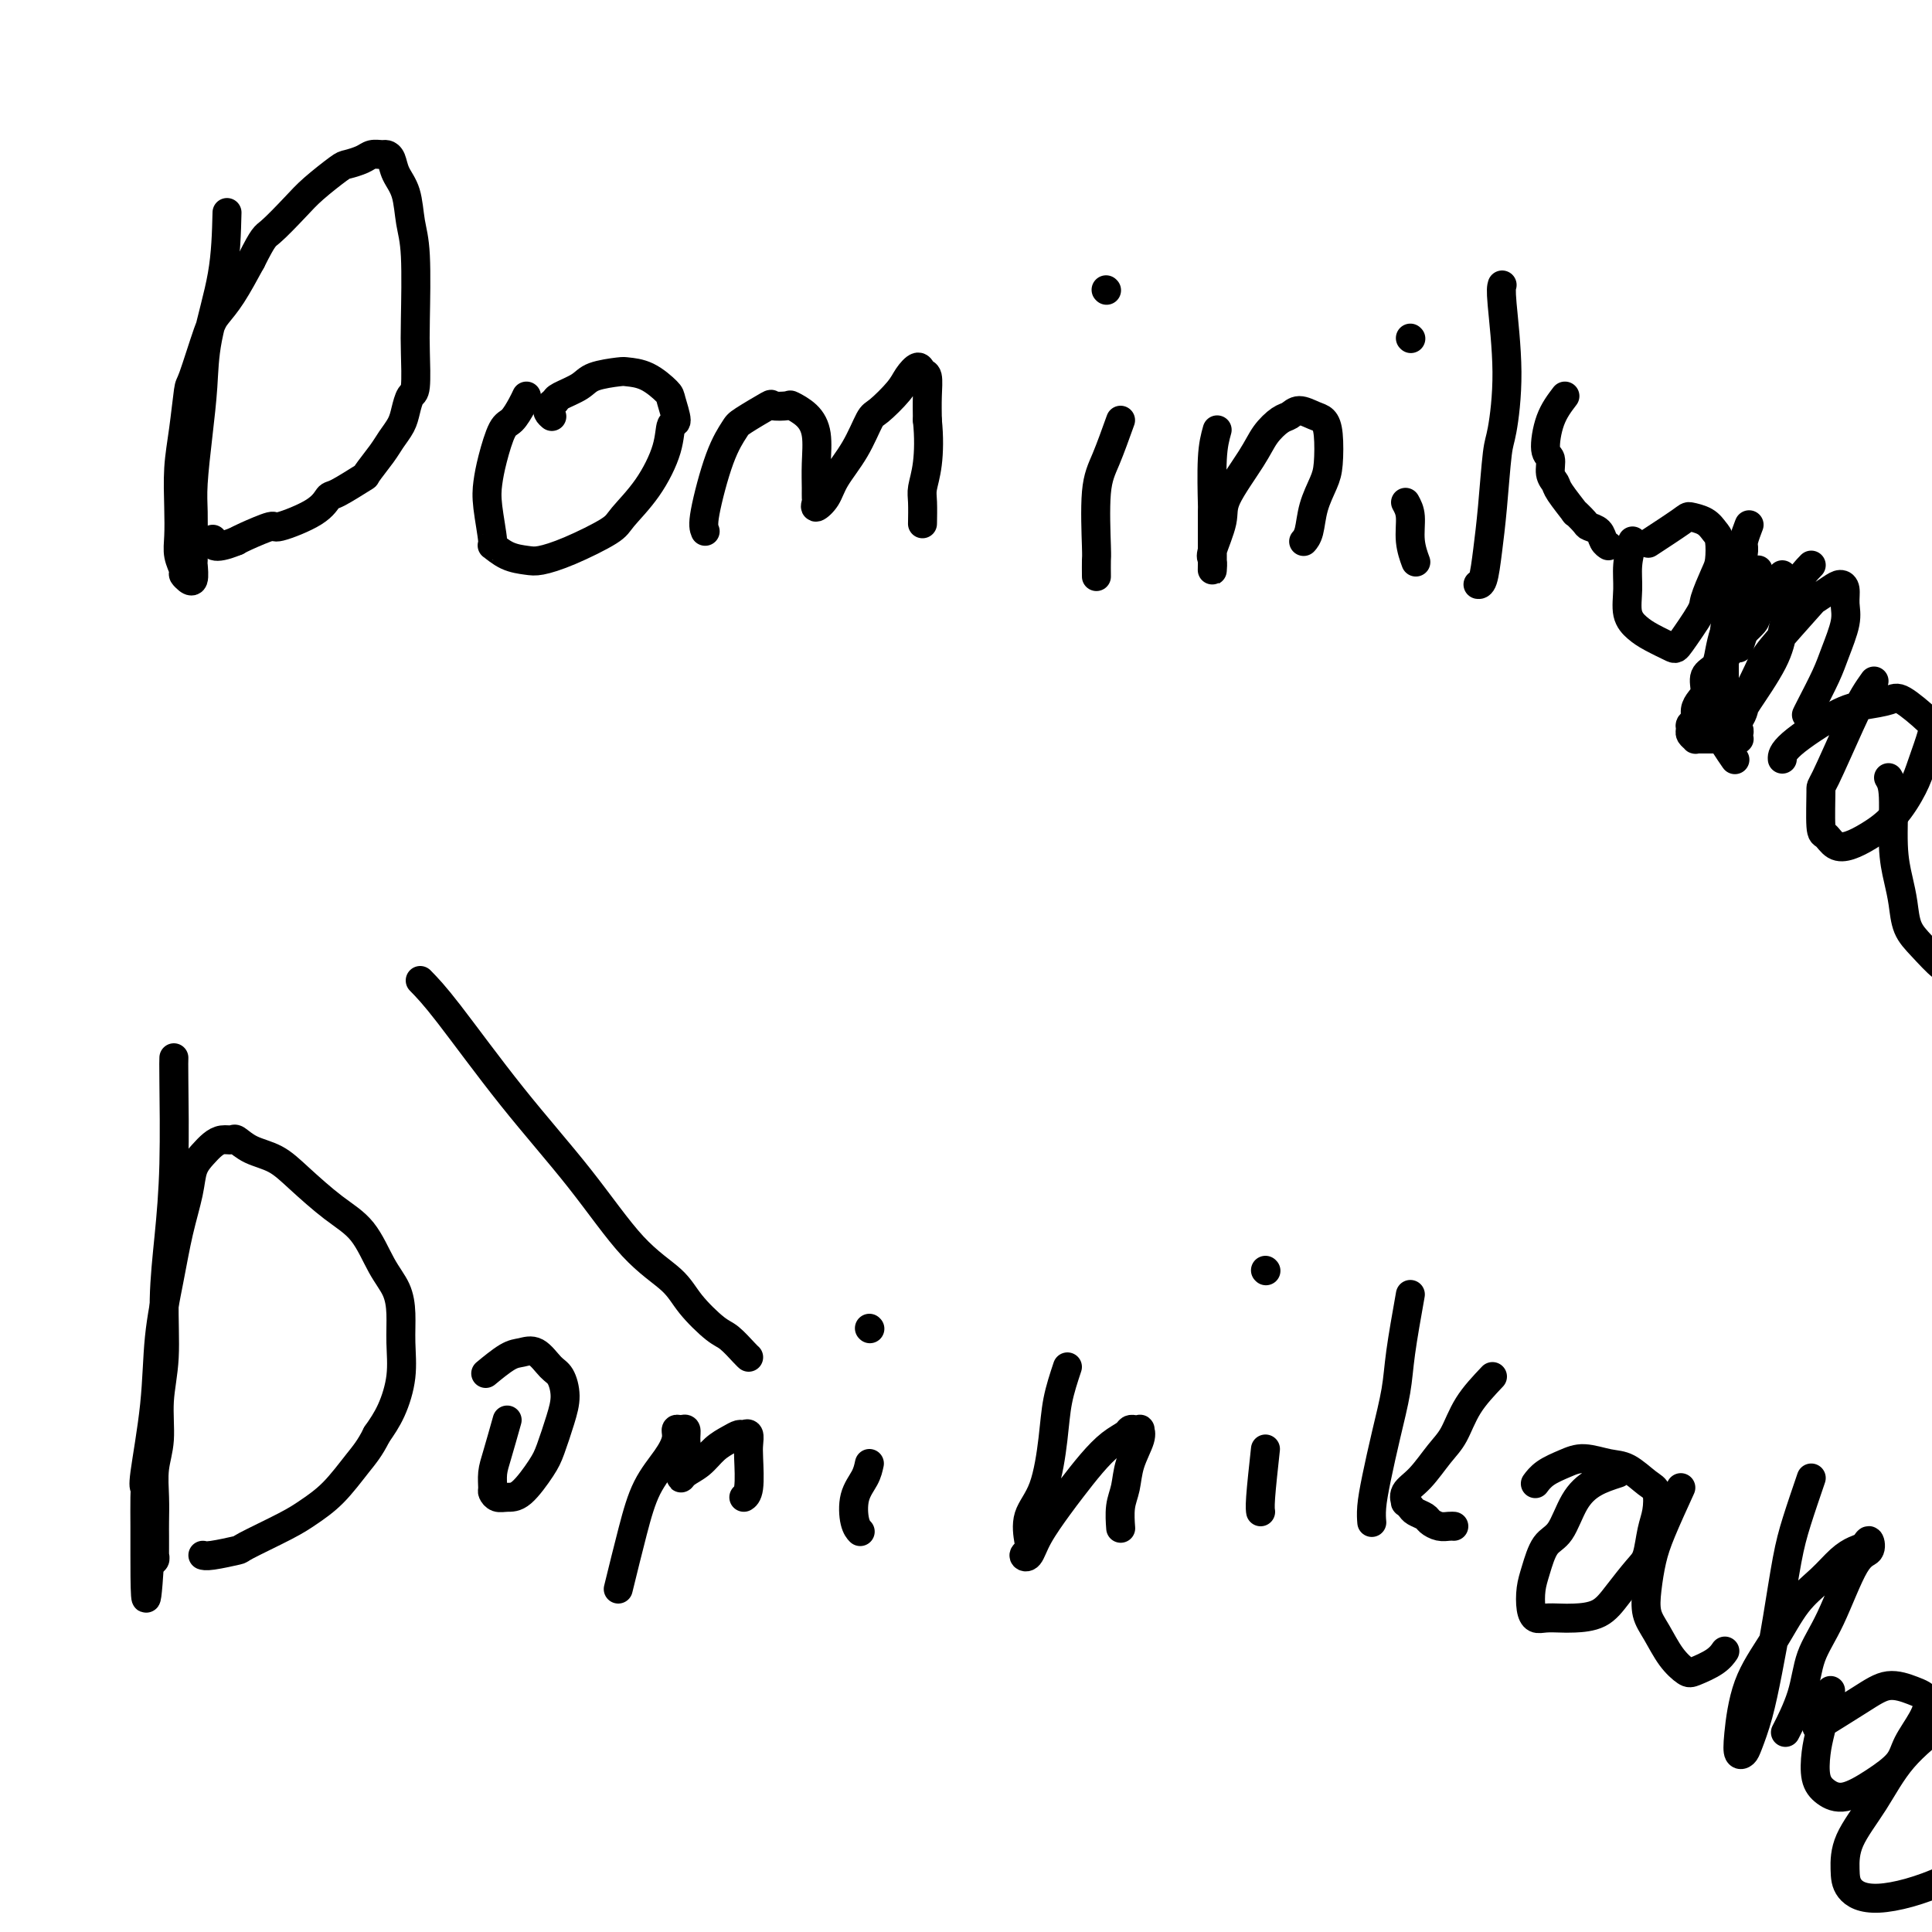 <svg viewBox='0 0 400 400' version='1.1' xmlns='http://www.w3.org/2000/svg' xmlns:xlink='http://www.w3.org/1999/xlink'><g fill='none' stroke='#000000' stroke-width='6' stroke-linecap='round' stroke-linejoin='round'><path d='M47,44c-0.107,4.263 -0.215,8.527 -1,13c-0.785,4.473 -2.249,9.156 -3,13c-0.751,3.844 -0.790,6.849 -1,10c-0.210,3.151 -0.592,6.449 -1,10c-0.408,3.551 -0.842,7.355 -1,10c-0.158,2.645 -0.041,4.132 0,6c0.041,1.868 0.007,4.118 0,6c-0.007,1.882 0.013,3.395 0,4c-0.013,0.605 -0.060,0.302 0,1c0.060,0.698 0.227,2.396 0,3c-0.227,0.604 -0.849,0.115 -1,0c-0.151,-0.115 0.170,0.144 0,0c-0.170,-0.144 -0.830,-0.692 -1,-1c-0.170,-0.308 0.150,-0.376 0,-1c-0.150,-0.624 -0.769,-1.804 -1,-3c-0.231,-1.196 -0.072,-2.409 0,-4c0.072,-1.591 0.059,-3.560 0,-6c-0.059,-2.440 -0.164,-5.350 0,-8c0.164,-2.650 0.595,-5.041 1,-8c0.405,-2.959 0.782,-6.487 1,-8c0.218,-1.513 0.277,-1.010 1,-3c0.723,-1.990 2.111,-6.471 3,-9c0.889,-2.529 1.278,-3.104 2,-4c0.722,-0.896 1.778,-2.113 3,-4c1.222,-1.887 2.611,-4.443 4,-7'/><path d='M52,54c2.658,-5.281 2.805,-4.984 4,-6c1.195,-1.016 3.440,-3.347 5,-5c1.560,-1.653 2.434,-2.629 4,-4c1.566,-1.371 3.824,-3.138 5,-4c1.176,-0.862 1.271,-0.820 2,-1c0.729,-0.180 2.094,-0.583 3,-1c0.906,-0.417 1.355,-0.849 2,-1c0.645,-0.151 1.486,-0.020 2,0c0.514,0.020 0.701,-0.071 1,0c0.299,0.071 0.711,0.303 1,1c0.289,0.697 0.456,1.859 1,3c0.544,1.141 1.466,2.262 2,4c0.534,1.738 0.680,4.095 1,6c0.320,1.905 0.815,3.359 1,7c0.185,3.641 0.060,9.468 0,13c-0.060,3.532 -0.057,4.769 0,7c0.057,2.231 0.167,5.455 0,7c-0.167,1.545 -0.609,1.413 -1,2c-0.391,0.587 -0.729,1.895 -1,3c-0.271,1.105 -0.474,2.006 -1,3c-0.526,0.994 -1.373,2.081 -2,3c-0.627,0.919 -1.032,1.670 -2,3c-0.968,1.330 -2.498,3.240 -3,4c-0.502,0.760 0.026,0.369 -1,1c-1.026,0.631 -3.605,2.283 -5,3c-1.395,0.717 -1.606,0.500 -2,1c-0.394,0.500 -0.970,1.717 -3,3c-2.030,1.283 -5.513,2.633 -7,3c-1.487,0.367 -0.977,-0.247 -2,0c-1.023,0.247 -3.578,1.356 -5,2c-1.422,0.644 -1.711,0.822 -2,1'/><path d='M49,112c-5.311,2.178 -5.089,0.622 -5,0c0.089,-0.622 0.044,-0.311 0,0'/><path d='M109,82c-0.243,0.527 -0.485,1.053 -1,2c-0.515,0.947 -1.302,2.314 -2,3c-0.698,0.686 -1.307,0.689 -2,2c-0.693,1.311 -1.470,3.929 -2,6c-0.530,2.071 -0.814,3.595 -1,5c-0.186,1.405 -0.275,2.692 0,5c0.275,2.308 0.914,5.639 1,7c0.086,1.361 -0.382,0.753 0,1c0.382,0.247 1.615,1.349 3,2c1.385,0.651 2.921,0.851 4,1c1.079,0.149 1.702,0.248 3,0c1.298,-0.248 3.273,-0.844 6,-2c2.727,-1.156 6.208,-2.871 8,-4c1.792,-1.129 1.897,-1.672 3,-3c1.103,-1.328 3.206,-3.441 5,-6c1.794,-2.559 3.279,-5.562 4,-8c0.721,-2.438 0.679,-4.310 1,-5c0.321,-0.690 1.004,-0.199 1,-1c-0.004,-0.801 -0.694,-2.895 -1,-4c-0.306,-1.105 -0.228,-1.222 -1,-2c-0.772,-0.778 -2.393,-2.217 -4,-3c-1.607,-0.783 -3.201,-0.911 -4,-1c-0.799,-0.089 -0.802,-0.140 -2,0c-1.198,0.140 -3.589,0.470 -5,1c-1.411,0.530 -1.841,1.258 -3,2c-1.159,0.742 -3.045,1.498 -4,2c-0.955,0.502 -0.977,0.751 -1,1'/><path d='M115,83c-2.556,1.600 -1.444,2.600 -1,3c0.444,0.400 0.222,0.200 0,0'/><path d='M146,110c-0.254,-0.617 -0.508,-1.234 0,-4c0.508,-2.766 1.779,-7.680 3,-11c1.221,-3.320 2.391,-5.047 3,-6c0.609,-0.953 0.658,-1.132 2,-2c1.342,-0.868 3.977,-2.424 5,-3c1.023,-0.576 0.436,-0.172 1,0c0.564,0.172 2.281,0.113 3,0c0.719,-0.113 0.441,-0.280 1,0c0.559,0.280 1.953,1.006 3,2c1.047,0.994 1.745,2.255 2,4c0.255,1.745 0.067,3.975 0,6c-0.067,2.025 -0.011,3.844 0,5c0.011,1.156 -0.021,1.648 0,2c0.021,0.352 0.095,0.565 0,1c-0.095,0.435 -0.359,1.094 0,1c0.359,-0.094 1.340,-0.940 2,-2c0.660,-1.060 0.999,-2.335 2,-4c1.001,-1.665 2.662,-3.719 4,-6c1.338,-2.281 2.351,-4.788 3,-6c0.649,-1.212 0.933,-1.130 2,-2c1.067,-0.870 2.917,-2.691 4,-4c1.083,-1.309 1.401,-2.105 2,-3c0.599,-0.895 1.481,-1.889 2,-2c0.519,-0.111 0.675,0.661 1,1c0.325,0.339 0.818,0.245 1,1c0.182,0.755 0.052,2.359 0,4c-0.052,1.641 -0.026,3.321 0,5'/><path d='M192,87c0.370,3.468 0.295,6.639 0,9c-0.295,2.361 -0.811,3.911 -1,5c-0.189,1.089 -0.051,1.716 0,3c0.051,1.284 0.015,3.224 0,4c-0.015,0.776 -0.007,0.388 0,0'/><path d='M232,87c-1.041,2.904 -2.083,5.809 -3,8c-0.917,2.191 -1.710,3.670 -2,7c-0.290,3.330 -0.078,8.511 0,11c0.078,2.489 0.021,2.285 0,3c-0.021,0.715 -0.006,2.347 0,3c0.006,0.653 0.003,0.326 0,0'/><path d='M229,60c0.000,0.000 0.100,0.100 0.1,0.1'/><path d='M252,89c-0.423,1.521 -0.845,3.042 -1,6c-0.155,2.958 -0.041,7.352 0,9c0.041,1.648 0.011,0.548 0,2c-0.011,1.452 -0.002,5.454 0,7c0.002,1.546 -0.001,0.636 0,1c0.001,0.364 0.008,2.001 0,3c-0.008,0.999 -0.031,1.359 0,1c0.031,-0.359 0.116,-1.439 0,-2c-0.116,-0.561 -0.432,-0.604 0,-2c0.432,-1.396 1.614,-4.146 2,-6c0.386,-1.854 -0.024,-2.811 1,-5c1.024,-2.189 3.481,-5.610 5,-8c1.519,-2.390 2.101,-3.747 3,-5c0.899,-1.253 2.114,-2.400 3,-3c0.886,-0.600 1.442,-0.652 2,-1c0.558,-0.348 1.117,-0.991 2,-1c0.883,-0.009 2.091,0.618 3,1c0.909,0.382 1.519,0.519 2,1c0.481,0.481 0.834,1.305 1,3c0.166,1.695 0.146,4.262 0,6c-0.146,1.738 -0.418,2.648 -1,4c-0.582,1.352 -1.476,3.146 -2,5c-0.524,1.854 -0.680,3.768 -1,5c-0.320,1.232 -0.806,1.780 -1,2c-0.194,0.220 -0.097,0.110 0,0'/><path d='M291,104c0.452,0.821 0.905,1.643 1,3c0.095,1.357 -0.167,3.250 0,5c0.167,1.750 0.762,3.357 1,4c0.238,0.643 0.119,0.321 0,0'/><path d='M292,70c0.000,0.000 0.100,0.100 0.1,0.1'/><path d='M311,59c-0.137,0.448 -0.274,0.896 0,4c0.274,3.104 0.960,8.863 1,14c0.040,5.137 -0.566,9.653 -1,12c-0.434,2.347 -0.694,2.524 -1,5c-0.306,2.476 -0.657,7.252 -1,11c-0.343,3.748 -0.680,6.469 -1,9c-0.320,2.531 -0.625,4.874 -1,6c-0.375,1.126 -0.822,1.036 -1,1c-0.178,-0.036 -0.089,-0.018 0,0'/><path d='M324,82c-1.122,1.474 -2.245,2.948 -3,5c-0.755,2.052 -1.144,4.683 -1,6c0.144,1.317 0.821,1.321 1,2c0.179,0.679 -0.140,2.033 0,3c0.140,0.967 0.738,1.548 1,2c0.262,0.452 0.188,0.776 1,2c0.812,1.224 2.512,3.349 3,4c0.488,0.651 -0.234,-0.173 0,0c0.234,0.173 1.425,1.342 2,2c0.575,0.658 0.532,0.803 1,1c0.468,0.197 1.445,0.444 2,1c0.555,0.556 0.688,1.419 1,2c0.312,0.581 0.803,0.880 1,1c0.197,0.120 0.098,0.060 0,0'/><path d='M338,112c-0.435,1.678 -0.869,3.355 -1,5c-0.131,1.645 0.042,3.257 0,5c-0.042,1.743 -0.299,3.618 0,5c0.299,1.382 1.152,2.273 2,3c0.848,0.727 1.689,1.292 3,2c1.311,0.708 3.090,1.560 4,2c0.910,0.440 0.951,0.468 2,-1c1.049,-1.468 3.105,-4.431 4,-6c0.895,-1.569 0.630,-1.743 1,-3c0.370,-1.257 1.377,-3.597 2,-5c0.623,-1.403 0.864,-1.868 1,-3c0.136,-1.132 0.168,-2.930 0,-4c-0.168,-1.070 -0.537,-1.410 -1,-2c-0.463,-0.590 -1.022,-1.429 -2,-2c-0.978,-0.571 -2.376,-0.875 -3,-1c-0.624,-0.125 -0.476,-0.072 -2,1c-1.524,1.072 -4.721,3.163 -6,4c-1.279,0.837 -0.639,0.418 0,0'/><path d='M364,118c-0.226,1.833 -0.452,3.667 -1,6c-0.548,2.333 -1.417,5.167 -2,7c-0.583,1.833 -0.881,2.667 -1,3c-0.119,0.333 -0.060,0.167 0,0'/><path d='M375,117c-1.066,1.100 -2.132,2.201 -3,4c-0.868,1.799 -1.538,4.298 -2,6c-0.462,1.702 -0.715,2.607 -1,4c-0.285,1.393 -0.602,3.273 -2,6c-1.398,2.727 -3.877,6.300 -5,8c-1.123,1.700 -0.890,1.528 -1,2c-0.110,0.472 -0.565,1.587 -1,2c-0.435,0.413 -0.852,0.124 -1,0c-0.148,-0.124 -0.028,-0.084 1,-2c1.028,-1.916 2.965,-5.788 4,-8c1.035,-2.212 1.170,-2.765 3,-5c1.830,-2.235 5.356,-6.153 7,-8c1.644,-1.847 1.407,-1.625 2,-2c0.593,-0.375 2.017,-1.348 3,-2c0.983,-0.652 1.525,-0.982 2,-1c0.475,-0.018 0.883,0.278 1,1c0.117,0.722 -0.056,1.871 0,3c0.056,1.129 0.341,2.240 0,4c-0.341,1.760 -1.307,4.171 -2,6c-0.693,1.829 -1.114,3.078 -2,5c-0.886,1.922 -2.239,4.517 -3,6c-0.761,1.483 -0.932,1.852 -1,2c-0.068,0.148 -0.034,0.074 0,0'/><path d='M388,141c-0.650,0.912 -1.299,1.824 -2,3c-0.701,1.176 -1.453,2.614 -3,6c-1.547,3.386 -3.887,8.718 -5,11c-1.113,2.282 -0.997,1.513 -1,3c-0.003,1.487 -0.123,5.231 0,7c0.123,1.769 0.489,1.564 1,2c0.511,0.436 1.166,1.513 2,2c0.834,0.487 1.847,0.384 3,0c1.153,-0.384 2.446,-1.048 4,-2c1.554,-0.952 3.370,-2.192 5,-4c1.630,-1.808 3.075,-4.184 4,-6c0.925,-1.816 1.330,-3.072 2,-5c0.670,-1.928 1.604,-4.527 2,-6c0.396,-1.473 0.253,-1.818 -1,-3c-1.253,-1.182 -3.618,-3.201 -5,-4c-1.382,-0.799 -1.782,-0.378 -3,0c-1.218,0.378 -3.255,0.715 -5,1c-1.745,0.285 -3.200,0.520 -6,2c-2.800,1.480 -6.946,4.206 -9,6c-2.054,1.794 -2.015,2.655 -2,3c0.015,0.345 0.008,0.172 0,0'/><path d='M391,161c0.446,0.739 0.892,1.478 1,4c0.108,2.522 -0.121,6.827 0,10c0.121,3.173 0.592,5.215 1,7c0.408,1.785 0.752,3.313 1,5c0.248,1.687 0.400,3.534 1,5c0.600,1.466 1.647,2.550 3,4c1.353,1.450 3.012,3.265 4,4c0.988,0.735 1.304,0.390 3,0c1.696,-0.390 4.770,-0.826 6,-1c1.230,-0.174 0.615,-0.087 0,0'/><path d='M357,121c-0.107,0.587 -0.214,1.175 0,2c0.214,0.825 0.749,1.888 1,3c0.251,1.112 0.217,2.275 0,3c-0.217,0.725 -0.618,1.013 -1,2c-0.382,0.987 -0.746,2.673 -1,4c-0.254,1.327 -0.398,2.295 -1,3c-0.602,0.705 -1.663,1.148 -2,2c-0.337,0.852 0.049,2.112 0,3c-0.049,0.888 -0.535,1.404 -1,2c-0.465,0.596 -0.910,1.273 -1,2c-0.090,0.727 0.176,1.505 0,2c-0.176,0.495 -0.794,0.707 -1,1c-0.206,0.293 0.001,0.667 0,1c-0.001,0.333 -0.208,0.625 0,1c0.208,0.375 0.833,0.832 1,1c0.167,0.168 -0.124,0.045 0,0c0.124,-0.045 0.662,-0.012 1,0c0.338,0.012 0.476,0.003 1,0c0.524,-0.003 1.436,-0.001 2,0c0.564,0.001 0.782,0.000 1,0'/><path d='M356,153c1.106,0.464 0.871,0.124 1,0c0.129,-0.124 0.623,-0.032 1,0c0.377,0.032 0.637,0.006 1,0c0.363,-0.006 0.830,0.010 1,0c0.170,-0.010 0.042,-0.045 0,0c-0.042,0.045 -0.000,0.168 0,0c0.000,-0.168 -0.042,-0.629 0,-1c0.042,-0.371 0.169,-0.652 0,-1c-0.169,-0.348 -0.634,-0.761 -1,-1c-0.366,-0.239 -0.634,-0.303 -1,-1c-0.366,-0.697 -0.831,-2.027 -1,-3c-0.169,-0.973 -0.043,-1.591 0,-3c0.043,-1.409 0.004,-3.611 0,-5c-0.004,-1.389 0.027,-1.966 0,-3c-0.027,-1.034 -0.113,-2.527 0,-4c0.113,-1.473 0.426,-2.928 1,-5c0.574,-2.072 1.408,-4.762 2,-7c0.592,-2.238 0.942,-4.022 1,-5c0.058,-0.978 -0.177,-1.148 0,-2c0.177,-0.852 0.765,-2.386 1,-3c0.235,-0.614 0.118,-0.307 0,0'/><path d='M369,119c-0.790,1.121 -1.581,2.243 -2,3c-0.419,0.757 -0.468,1.150 -1,2c-0.532,0.850 -1.547,2.157 -2,3c-0.453,0.843 -0.344,1.221 -1,2c-0.656,0.779 -2.078,1.960 -3,3c-0.922,1.040 -1.344,1.939 -2,3c-0.656,1.061 -1.546,2.285 -2,3c-0.454,0.715 -0.473,0.921 -1,2c-0.527,1.079 -1.561,3.029 -2,4c-0.439,0.971 -0.282,0.961 0,2c0.282,1.039 0.689,3.126 1,4c0.311,0.874 0.527,0.533 1,1c0.473,0.467 1.204,1.741 2,3c0.796,1.259 1.656,2.503 2,3c0.344,0.497 0.172,0.249 0,0'/><path d='M87,203c1.415,1.448 2.830,2.897 6,7c3.170,4.103 8.096,10.861 13,17c4.904,6.139 9.786,11.659 14,17c4.214,5.341 7.761,10.504 11,14c3.239,3.496 6.171,5.325 8,7c1.829,1.675 2.557,3.195 4,5c1.443,1.805 3.602,3.895 5,5c1.398,1.105 2.034,1.224 3,2c0.966,0.776 2.260,2.209 3,3c0.740,0.791 0.926,0.940 1,1c0.074,0.060 0.037,0.030 0,0'/><path d='M36,219c-0.022,0.559 -0.043,1.119 0,5c0.043,3.881 0.151,11.084 0,17c-0.151,5.916 -0.561,10.545 -1,15c-0.439,4.455 -0.906,8.735 -1,13c-0.094,4.265 0.185,8.516 0,12c-0.185,3.484 -0.834,6.200 -1,9c-0.166,2.800 0.152,5.685 0,8c-0.152,2.315 -0.773,4.062 -1,6c-0.227,1.938 -0.061,4.068 0,6c0.061,1.932 0.016,3.665 0,5c-0.016,1.335 -0.003,2.270 0,3c0.003,0.730 -0.003,1.253 0,2c0.003,0.747 0.015,1.717 0,2c-0.015,0.283 -0.056,-0.120 0,0c0.056,0.120 0.211,0.764 0,1c-0.211,0.236 -0.788,0.063 -1,0c-0.212,-0.063 -0.061,-0.018 0,0c0.061,0.018 0.030,0.009 0,0'/><path d='M31,323c-1.000,15.909 -1.000,3.683 -1,-1c-0.000,-4.683 -0.000,-1.822 0,-1c0.000,0.822 0.001,-0.396 0,-1c-0.001,-0.604 -0.002,-0.593 0,-1c0.002,-0.407 0.008,-1.233 0,-3c-0.008,-1.767 -0.028,-4.477 0,-6c0.028,-1.523 0.105,-1.859 0,-2c-0.105,-0.141 -0.390,-0.085 0,-3c0.390,-2.915 1.456,-8.799 2,-14c0.544,-5.201 0.565,-9.718 1,-14c0.435,-4.282 1.285,-8.330 2,-12c0.715,-3.670 1.294,-6.962 2,-10c0.706,-3.038 1.540,-5.823 2,-8c0.460,-2.177 0.547,-3.746 1,-5c0.453,-1.254 1.272,-2.194 2,-3c0.728,-0.806 1.365,-1.478 2,-2c0.635,-0.522 1.268,-0.895 2,-1c0.732,-0.105 1.565,0.059 2,0c0.435,-0.059 0.474,-0.340 1,0c0.526,0.340 1.540,1.302 3,2c1.460,0.698 3.366,1.134 5,2c1.634,0.866 2.994,2.163 5,4c2.006,1.837 4.657,4.216 7,6c2.343,1.784 4.379,2.975 6,5c1.621,2.025 2.828,4.885 4,7c1.172,2.115 2.309,3.485 3,5c0.691,1.515 0.937,3.174 1,5c0.063,1.826 -0.055,3.819 0,6c0.055,2.181 0.284,4.549 0,7c-0.284,2.451 -1.081,4.986 -2,7c-0.919,2.014 -1.959,3.507 -3,5'/><path d='M78,297c-1.445,2.908 -2.556,4.177 -4,6c-1.444,1.823 -3.219,4.200 -5,6c-1.781,1.800 -3.566,3.022 -5,4c-1.434,0.978 -2.518,1.712 -5,3c-2.482,1.288 -6.364,3.130 -8,4c-1.636,0.870 -1.026,0.769 -2,1c-0.974,0.231 -3.531,0.793 -5,1c-1.469,0.207 -1.848,0.059 -2,0c-0.152,-0.059 -0.076,-0.030 0,0'/><path d='M105,294c-0.731,2.591 -1.461,5.181 -2,7c-0.539,1.819 -0.885,2.865 -1,4c-0.115,1.135 0.001,2.357 0,3c-0.001,0.643 -0.120,0.706 0,1c0.120,0.294 0.479,0.819 1,1c0.521,0.181 1.204,0.020 2,0c0.796,-0.020 1.706,0.103 3,-1c1.294,-1.103 2.971,-3.430 4,-5c1.029,-1.570 1.409,-2.383 2,-4c0.591,-1.617 1.393,-4.038 2,-6c0.607,-1.962 1.019,-3.464 1,-5c-0.019,-1.536 -0.467,-3.104 -1,-4c-0.533,-0.896 -1.149,-1.119 -2,-2c-0.851,-0.881 -1.938,-2.421 -3,-3c-1.062,-0.579 -2.099,-0.196 -3,0c-0.901,0.196 -1.666,0.207 -3,1c-1.334,0.793 -3.238,2.370 -4,3c-0.762,0.630 -0.381,0.315 0,0'/><path d='M128,329c1.033,-4.207 2.066,-8.413 3,-12c0.934,-3.587 1.770,-6.554 3,-9c1.230,-2.446 2.855,-4.370 4,-6c1.145,-1.630 1.809,-2.968 2,-4c0.191,-1.032 -0.091,-1.760 0,-2c0.091,-0.240 0.557,0.009 1,0c0.443,-0.009 0.865,-0.277 1,0c0.135,0.277 -0.017,1.098 0,2c0.017,0.902 0.202,1.885 0,3c-0.202,1.115 -0.791,2.360 -1,3c-0.209,0.640 -0.037,0.673 0,1c0.037,0.327 -0.061,0.946 0,1c0.061,0.054 0.282,-0.459 1,-1c0.718,-0.541 1.932,-1.111 3,-2c1.068,-0.889 1.989,-2.096 3,-3c1.011,-0.904 2.113,-1.504 3,-2c0.887,-0.496 1.558,-0.887 2,-1c0.442,-0.113 0.655,0.053 1,0c0.345,-0.053 0.821,-0.326 1,0c0.179,0.326 0.062,1.250 0,2c-0.062,0.750 -0.068,1.325 0,3c0.068,1.675 0.211,4.451 0,6c-0.211,1.549 -0.774,1.871 -1,2c-0.226,0.129 -0.113,0.064 0,0'/><path d='M180,303c-0.204,0.951 -0.408,1.901 -1,3c-0.592,1.099 -1.571,2.346 -2,4c-0.429,1.654 -0.308,3.715 0,5c0.308,1.285 0.802,1.796 1,2c0.198,0.204 0.099,0.102 0,0'/><path d='M180,275c0.000,0.000 0.100,0.100 0.1,0.1'/><path d='M221,283c-0.769,2.317 -1.537,4.634 -2,7c-0.463,2.366 -0.620,4.780 -1,8c-0.380,3.220 -0.982,7.244 -2,10c-1.018,2.756 -2.452,4.244 -3,6c-0.548,1.756 -0.209,3.781 0,5c0.209,1.219 0.290,1.631 0,2c-0.290,0.369 -0.949,0.694 -1,1c-0.051,0.306 0.506,0.592 1,0c0.494,-0.592 0.926,-2.063 2,-4c1.074,-1.937 2.792,-4.340 4,-6c1.208,-1.660 1.906,-2.578 3,-4c1.094,-1.422 2.583,-3.348 4,-5c1.417,-1.652 2.762,-3.031 4,-4c1.238,-0.969 2.370,-1.529 3,-2c0.630,-0.471 0.759,-0.855 1,-1c0.241,-0.145 0.594,-0.052 1,0c0.406,0.052 0.866,0.065 1,0c0.134,-0.065 -0.059,-0.206 0,0c0.059,0.206 0.370,0.760 0,2c-0.370,1.240 -1.419,3.167 -2,5c-0.581,1.833 -0.692,3.574 -1,5c-0.308,1.426 -0.814,2.538 -1,4c-0.186,1.462 -0.053,3.275 0,4c0.053,0.725 0.027,0.363 0,0'/><path d='M262,300c-0.422,3.889 -0.844,7.778 -1,10c-0.156,2.222 -0.044,2.778 0,3c0.044,0.222 0.022,0.111 0,0'/><path d='M262,263c0.000,0.000 0.100,0.100 0.1,0.1'/><path d='M292,268c-0.779,4.377 -1.557,8.754 -2,12c-0.443,3.246 -0.549,5.360 -1,8c-0.451,2.640 -1.245,5.804 -2,9c-0.755,3.196 -1.470,6.424 -2,9c-0.530,2.576 -0.873,4.501 -1,6c-0.127,1.499 -0.036,2.571 0,3c0.036,0.429 0.018,0.214 0,0'/><path d='M309,285c-1.839,1.942 -3.677,3.885 -5,6c-1.323,2.115 -2.130,4.403 -3,6c-0.870,1.597 -1.803,2.504 -3,4c-1.197,1.496 -2.657,3.581 -4,5c-1.343,1.419 -2.568,2.173 -3,3c-0.432,0.827 -0.070,1.727 0,2c0.070,0.273 -0.151,-0.082 0,0c0.151,0.082 0.673,0.600 1,1c0.327,0.400 0.458,0.682 1,1c0.542,0.318 1.494,0.674 2,1c0.506,0.326 0.567,0.623 1,1c0.433,0.377 1.240,0.833 2,1c0.760,0.167 1.474,0.045 2,0c0.526,-0.045 0.865,-0.013 1,0c0.135,0.013 0.068,0.006 0,0'/><path d='M335,305c-1.731,0.559 -3.461,1.118 -5,2c-1.539,0.882 -2.885,2.086 -4,4c-1.115,1.914 -1.998,4.536 -3,6c-1.002,1.464 -2.122,1.769 -3,3c-0.878,1.231 -1.512,3.388 -2,5c-0.488,1.612 -0.829,2.681 -1,4c-0.171,1.319 -0.172,2.890 0,4c0.172,1.110 0.517,1.761 1,2c0.483,0.239 1.104,0.068 2,0c0.896,-0.068 2.068,-0.031 3,0c0.932,0.031 1.626,0.058 3,0c1.374,-0.058 3.429,-0.199 5,-1c1.571,-0.801 2.659,-2.261 4,-4c1.341,-1.739 2.935,-3.758 4,-5c1.065,-1.242 1.602,-1.707 2,-3c0.398,-1.293 0.659,-3.415 1,-5c0.341,-1.585 0.764,-2.634 1,-4c0.236,-1.366 0.286,-3.050 0,-4c-0.286,-0.950 -0.908,-1.166 -2,-2c-1.092,-0.834 -2.656,-2.284 -4,-3c-1.344,-0.716 -2.469,-0.696 -4,-1c-1.531,-0.304 -3.468,-0.932 -5,-1c-1.532,-0.068 -2.658,0.425 -4,1c-1.342,0.575 -2.900,1.232 -4,2c-1.100,0.768 -1.743,1.648 -2,2c-0.257,0.352 -0.129,0.176 0,0'/><path d='M348,308c-1.491,3.272 -2.983,6.544 -4,9c-1.017,2.456 -1.560,4.096 -2,6c-0.440,1.904 -0.777,4.072 -1,6c-0.223,1.928 -0.333,3.614 0,5c0.333,1.386 1.107,2.471 2,4c0.893,1.529 1.903,3.502 3,5c1.097,1.498 2.280,2.520 3,3c0.720,0.480 0.976,0.417 2,0c1.024,-0.417 2.814,-1.189 4,-2c1.186,-0.811 1.767,-1.660 2,-2c0.233,-0.340 0.116,-0.170 0,0'/><path d='M375,306c-1.089,3.189 -2.178,6.378 -3,9c-0.822,2.622 -1.376,4.677 -2,8c-0.624,3.323 -1.319,7.913 -2,12c-0.681,4.087 -1.349,7.671 -2,11c-0.651,3.329 -1.286,6.402 -2,9c-0.714,2.598 -1.508,4.722 -2,6c-0.492,1.278 -0.681,1.710 -1,2c-0.319,0.290 -0.768,0.437 -1,0c-0.232,-0.437 -0.247,-1.460 0,-4c0.247,-2.540 0.754,-6.599 2,-10c1.246,-3.401 3.229,-6.144 5,-9c1.771,-2.856 3.329,-5.825 5,-8c1.671,-2.175 3.456,-3.555 5,-5c1.544,-1.445 2.846,-2.955 4,-4c1.154,-1.045 2.158,-1.627 3,-2c0.842,-0.373 1.521,-0.538 2,-1c0.479,-0.462 0.759,-1.221 1,-1c0.241,0.221 0.442,1.424 0,2c-0.442,0.576 -1.527,0.527 -3,3c-1.473,2.473 -3.334,7.469 -5,11c-1.666,3.531 -3.137,5.596 -4,8c-0.863,2.404 -1.117,5.147 -2,8c-0.883,2.853 -2.395,5.815 -3,7c-0.605,1.185 -0.302,0.592 0,0'/><path d='M379,350c-0.742,2.946 -1.485,5.891 -2,8c-0.515,2.109 -0.803,3.380 -1,5c-0.197,1.620 -0.302,3.589 0,5c0.302,1.411 1.010,2.266 2,3c0.990,0.734 2.261,1.348 4,1c1.739,-0.348 3.946,-1.658 6,-3c2.054,-1.342 3.955,-2.716 5,-4c1.045,-1.284 1.236,-2.479 2,-4c0.764,-1.521 2.103,-3.368 3,-5c0.897,-1.632 1.353,-3.049 1,-4c-0.353,-0.951 -1.514,-1.434 -3,-2c-1.486,-0.566 -3.295,-1.213 -5,-1c-1.705,0.213 -3.305,1.288 -6,3c-2.695,1.712 -6.484,4.061 -8,5c-1.516,0.939 -0.758,0.470 0,0'/><path d='M403,356c-3.268,2.563 -6.535,5.126 -9,8c-2.465,2.874 -4.127,6.058 -6,9c-1.873,2.942 -3.958,5.642 -5,8c-1.042,2.358 -1.040,4.373 -1,6c0.040,1.627 0.117,2.866 1,4c0.883,1.134 2.571,2.163 6,2c3.429,-0.163 8.600,-1.518 14,-4c5.400,-2.482 11.031,-6.091 16,-9c4.969,-2.909 9.277,-5.117 11,-6c1.723,-0.883 0.862,-0.442 0,0'/></g>
</svg>